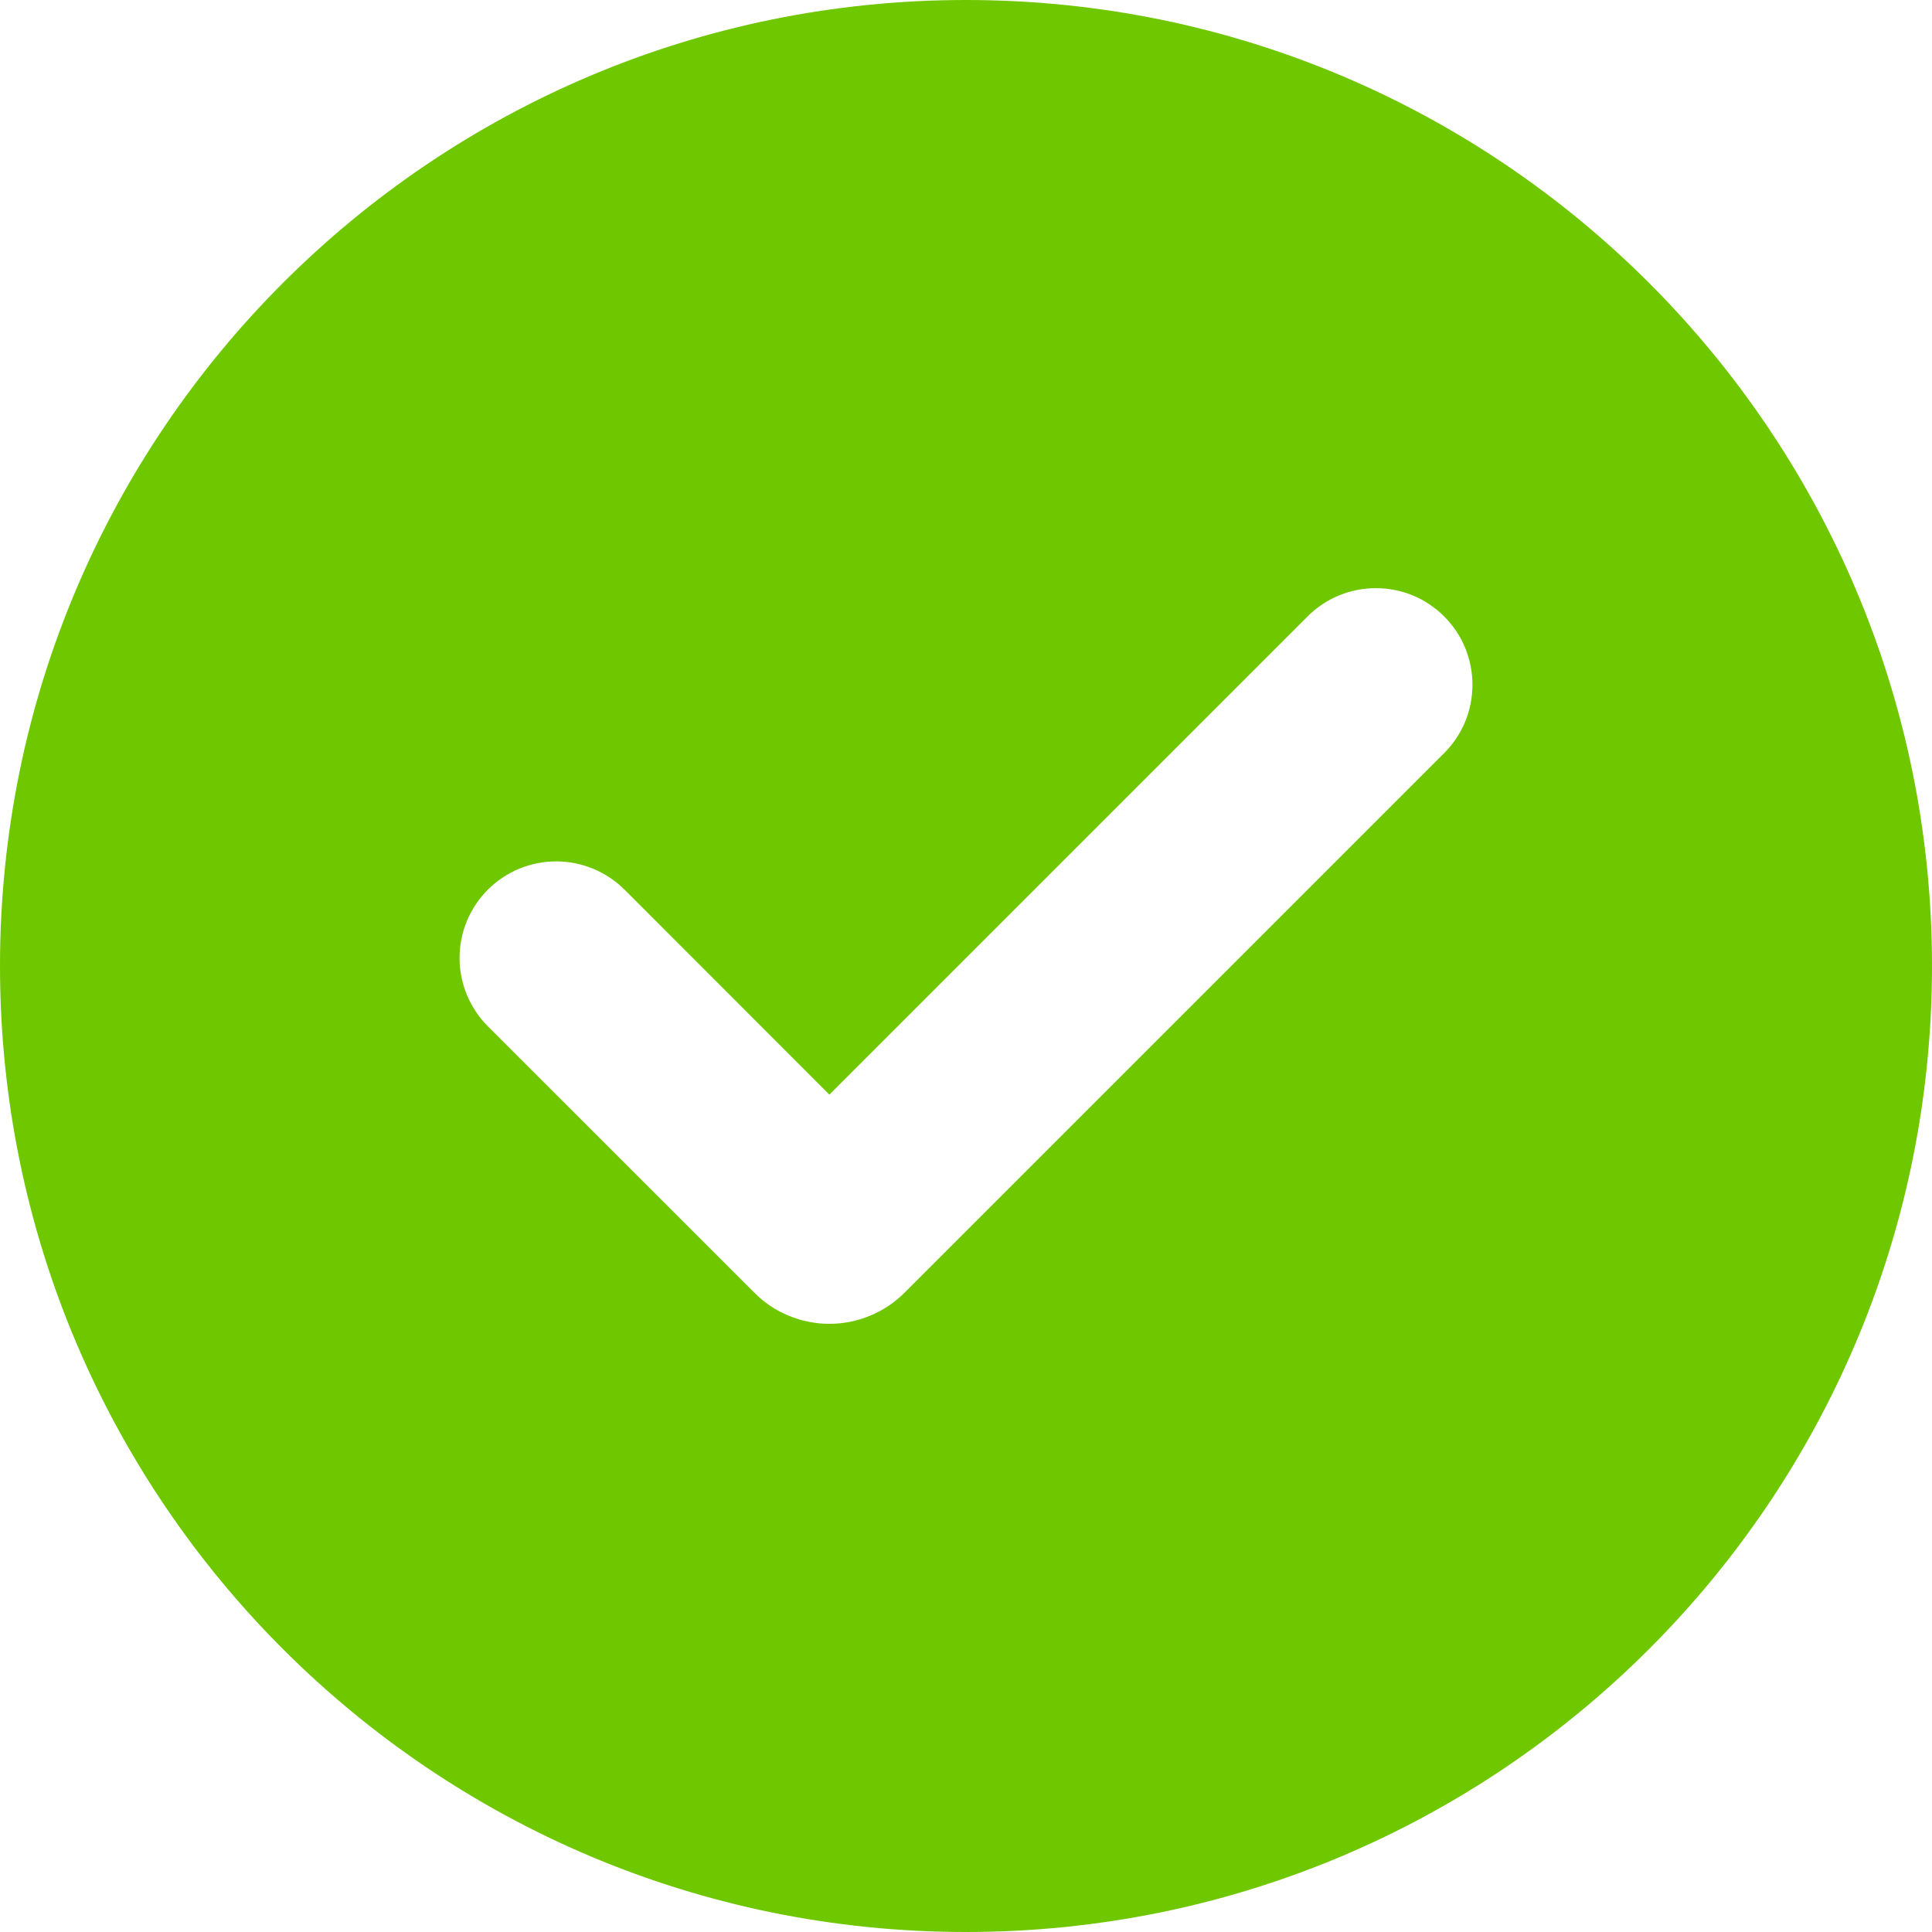 <svg width="14" height="14" viewBox="0 0 14 14" fill="none" xmlns="http://www.w3.org/2000/svg">
<path d="M7 0C10.866 0 14 3.134 14 7C14 10.866 10.866 14 7 14C3.134 14 0 10.866 0 7C0 3.134 3.134 0 7 0ZM9.475 4.467L6.01 7.932L4.526 6.447C4.394 6.316 4.216 6.242 4.03 6.242C3.845 6.242 3.667 6.315 3.535 6.447C3.404 6.578 3.33 6.756 3.33 6.942C3.33 7.127 3.404 7.305 3.535 7.437L5.466 9.367C5.537 9.439 5.622 9.496 5.715 9.534C5.809 9.573 5.909 9.593 6.01 9.593C6.111 9.593 6.212 9.573 6.305 9.534C6.398 9.496 6.483 9.439 6.555 9.367L10.465 5.457C10.53 5.392 10.582 5.315 10.617 5.23C10.652 5.145 10.67 5.054 10.67 4.962C10.67 4.87 10.652 4.779 10.617 4.694C10.582 4.609 10.53 4.532 10.465 4.467C10.4 4.402 10.323 4.35 10.238 4.315C10.153 4.28 10.062 4.262 9.97 4.262C9.878 4.262 9.787 4.28 9.702 4.315C9.617 4.35 9.54 4.402 9.475 4.467Z" fill="#6FC700"/>
</svg>
